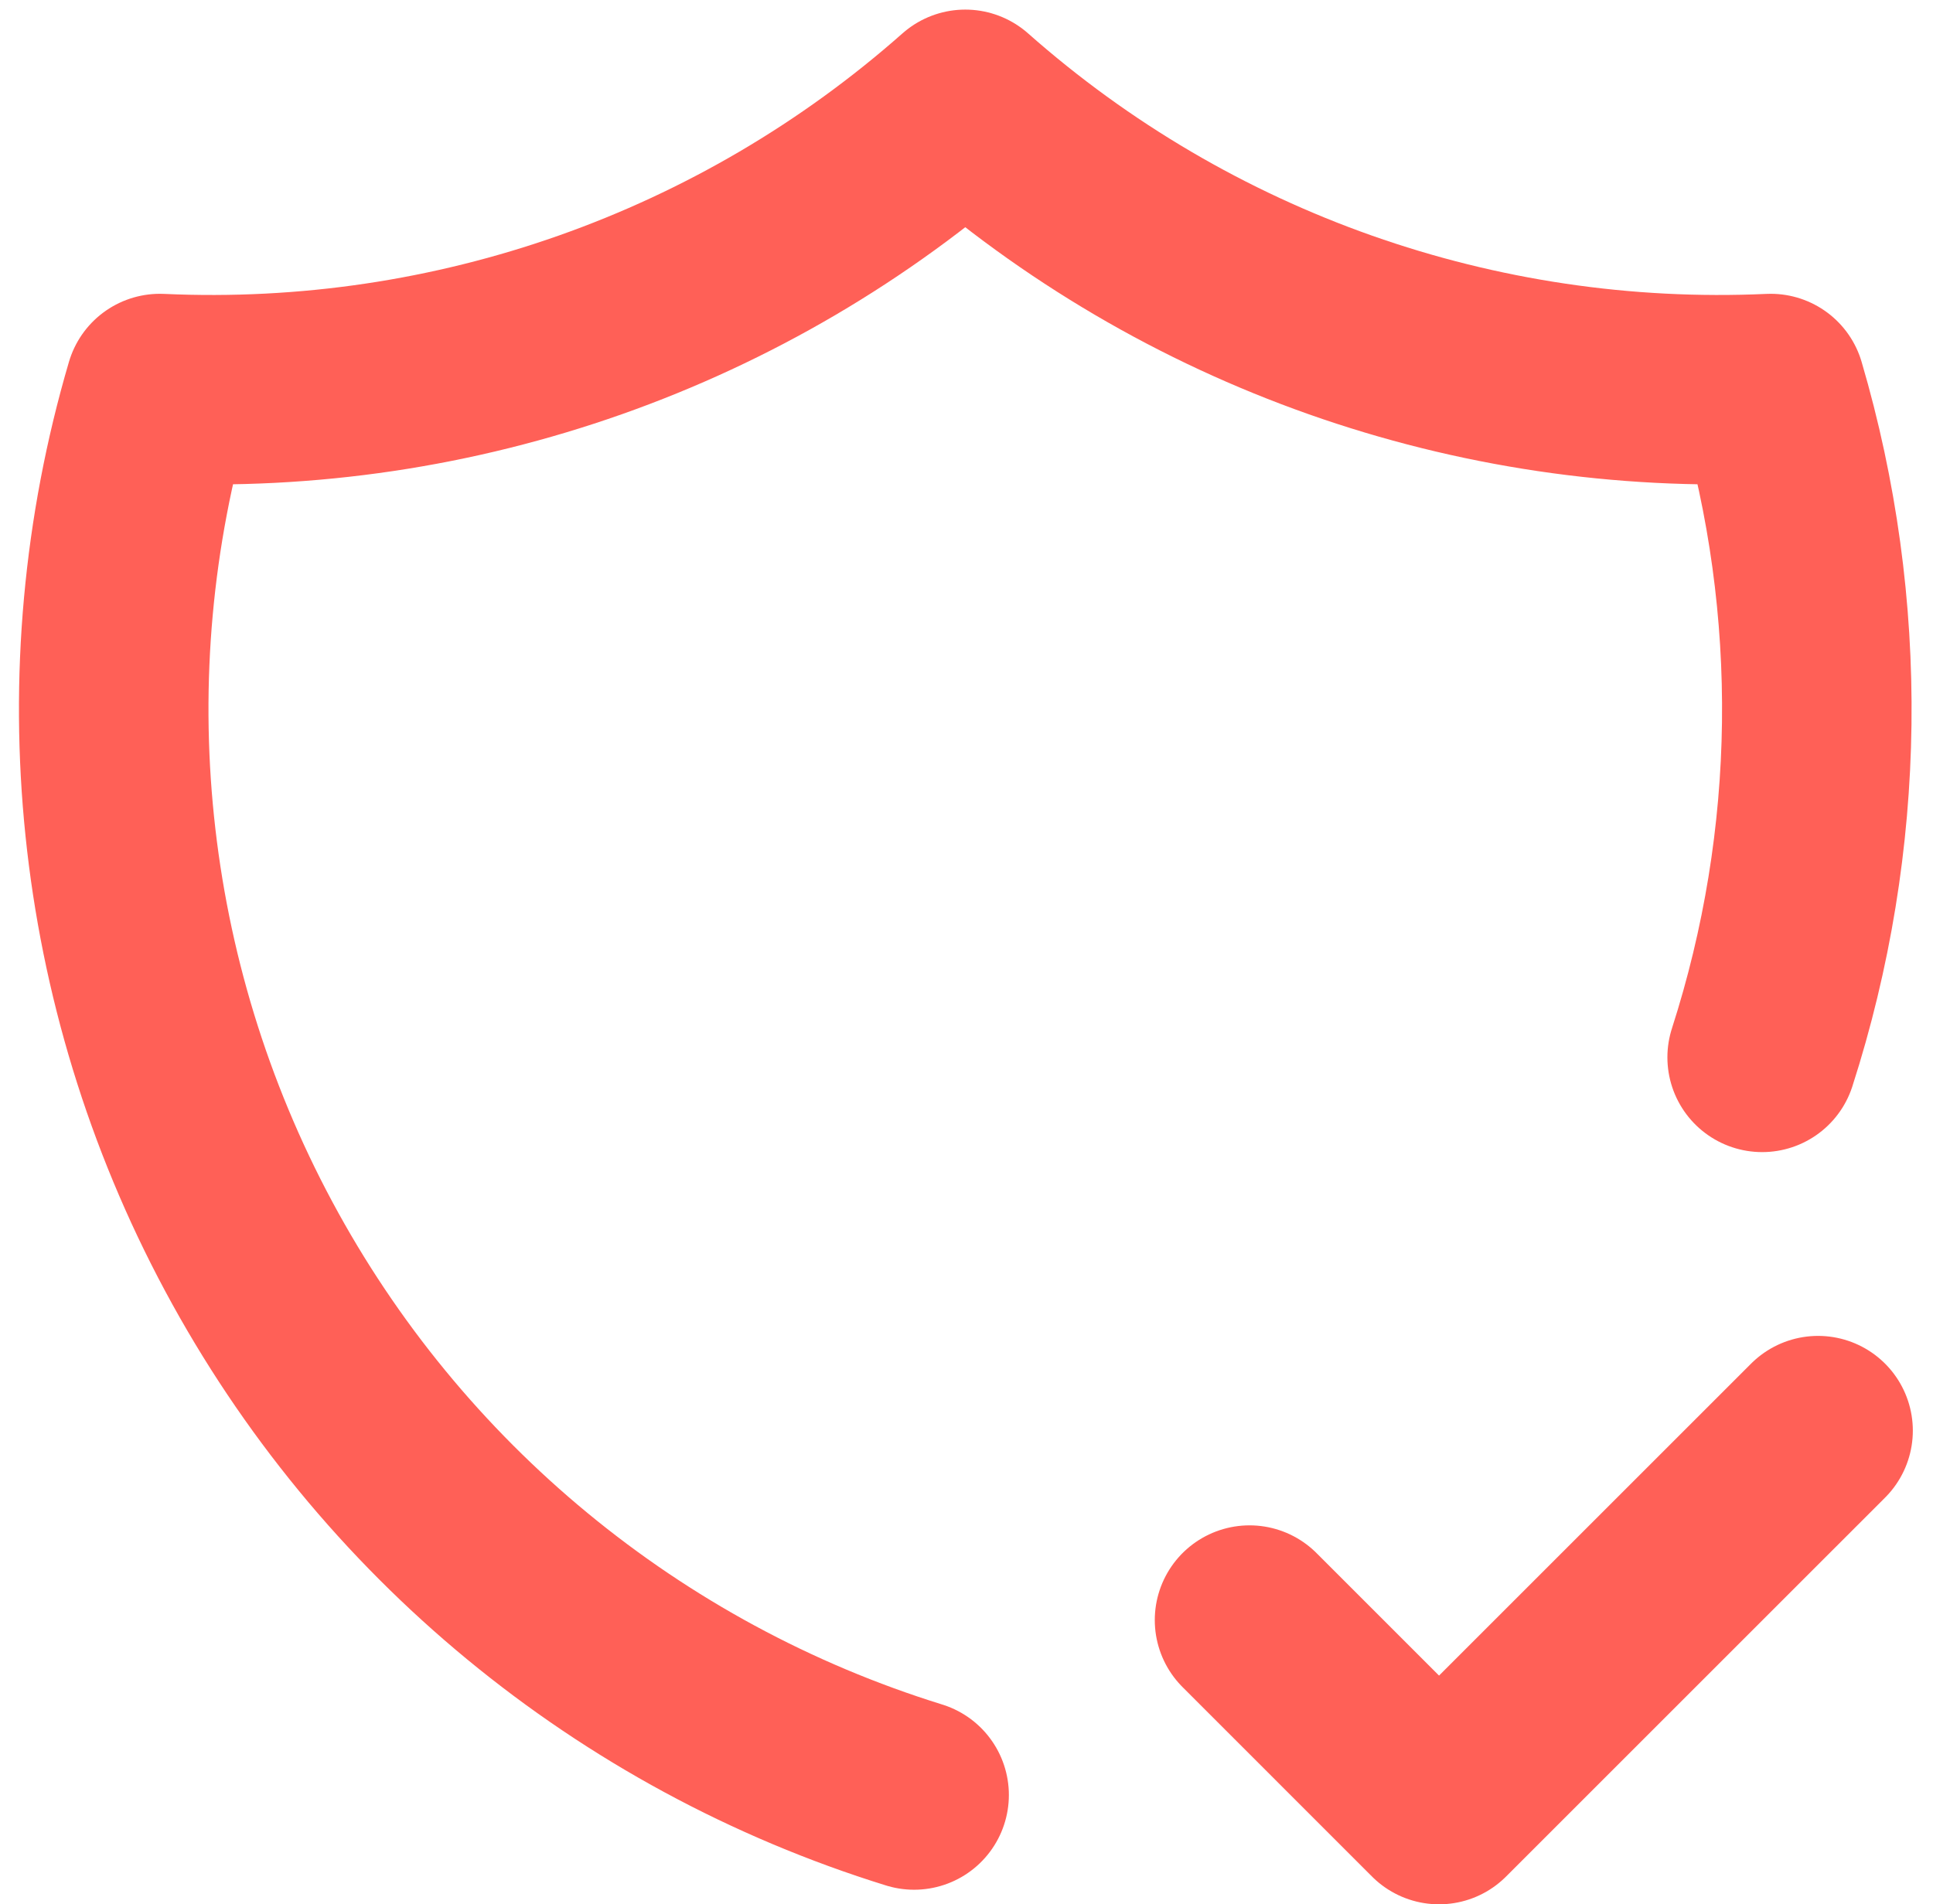 <svg width="68" height="67" viewBox="0 0 68 67" fill="none" xmlns="http://www.w3.org/2000/svg">
<path d="M32.157 63.158C22.121 60.047 13.712 53.112 8.748 43.852C3.783 34.593 2.661 23.751 5.624 13.671C16.009 14.146 26.171 10.559 33.957 3.671C41.743 10.559 51.905 14.146 62.29 13.671C64.552 21.368 64.448 29.567 61.99 37.204M43.957 57.004L50.623 63.671L63.957 50.338" stroke="#FF6057" stroke-width="6.667" stroke-linecap="round" stroke-linejoin="round"/>
</svg>
